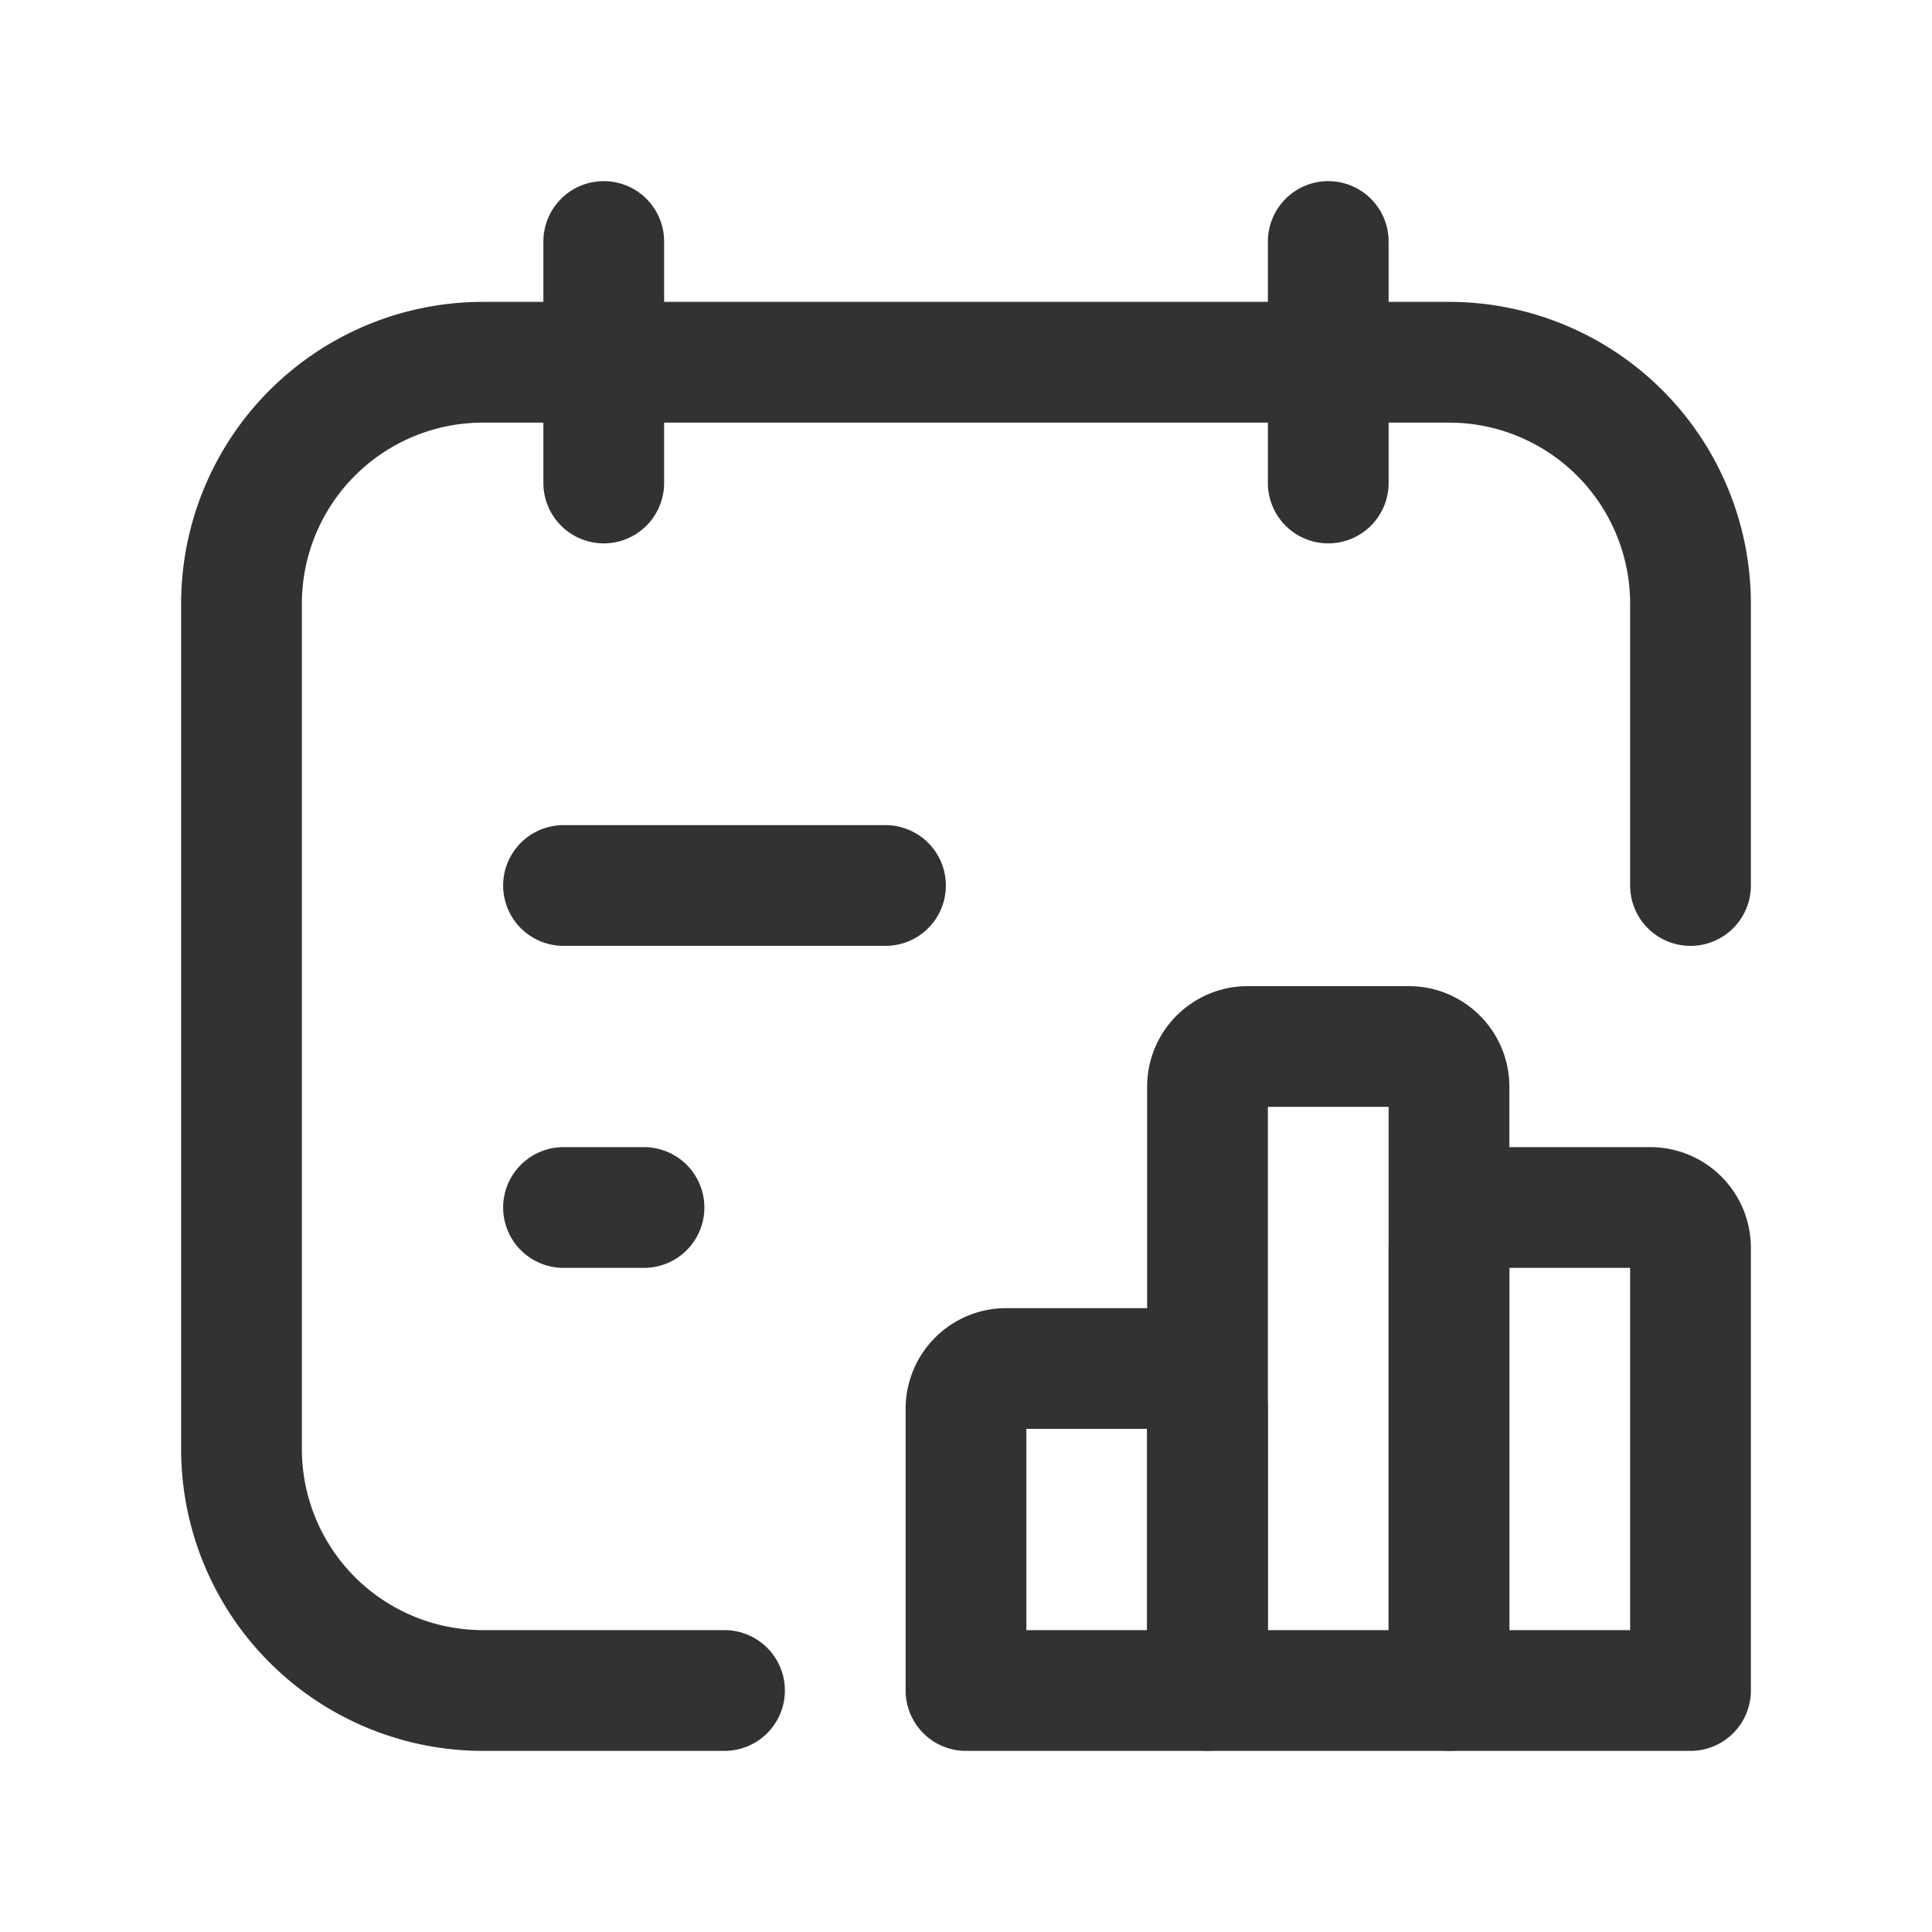<svg id="Layer_3" data-name="Layer 3" xmlns="http://www.w3.org/2000/svg" viewBox="0 0 24 24"><path d="M0,0H24V24H0Z" fill="none"/><line x1="7" y1="11" x2="11" y2="11" fill="none" stroke="#323232" stroke-linecap="round" stroke-linejoin="round" stroke-width="1.5"/><line x1="7.5" y1="3" x2="7.5" y2="6" fill="none" stroke="#323232" stroke-linecap="round" stroke-linejoin="round" stroke-width="1.5"/><line x1="16.5" y1="3" x2="16.5" y2="6" fill="none" stroke="#323232" stroke-linecap="round" stroke-linejoin="round" stroke-width="1.5"/><path d="M9,21H6a3,3,0,0,1-3-3V7.5a3,3,0,0,1,3-3H18a3,3,0,0,1,3,3V11" fill="none" stroke="#323232" stroke-linecap="round" stroke-linejoin="round" stroke-width="1.5"/><path d="M12.5,17h2a.5.5,0,0,1,.5.5V21H12V17.5A.5.5,0,0,1,12.5,17Z" fill="none" stroke="#323232" stroke-linecap="round" stroke-linejoin="round" stroke-width="1.5"/><path d="M15.5,13h2a.5.5,0,0,1,.5.5V21H15V13.5A.5.5,0,0,1,15.5,13Z" fill="none" stroke="#323232" stroke-linecap="round" stroke-linejoin="round" stroke-width="1.5"/><path d="M18.5,15h2a.5.5,0,0,1,.5.5V21H18V15.5A.5.5,0,0,1,18.5,15Z" fill="none" stroke="#323232" stroke-linecap="round" stroke-linejoin="round" stroke-width="1.5"/><line x1="7" y1="15" x2="8" y2="15" fill="none" stroke="#323232" stroke-linecap="round" stroke-linejoin="round" stroke-width="1.5"/></svg>